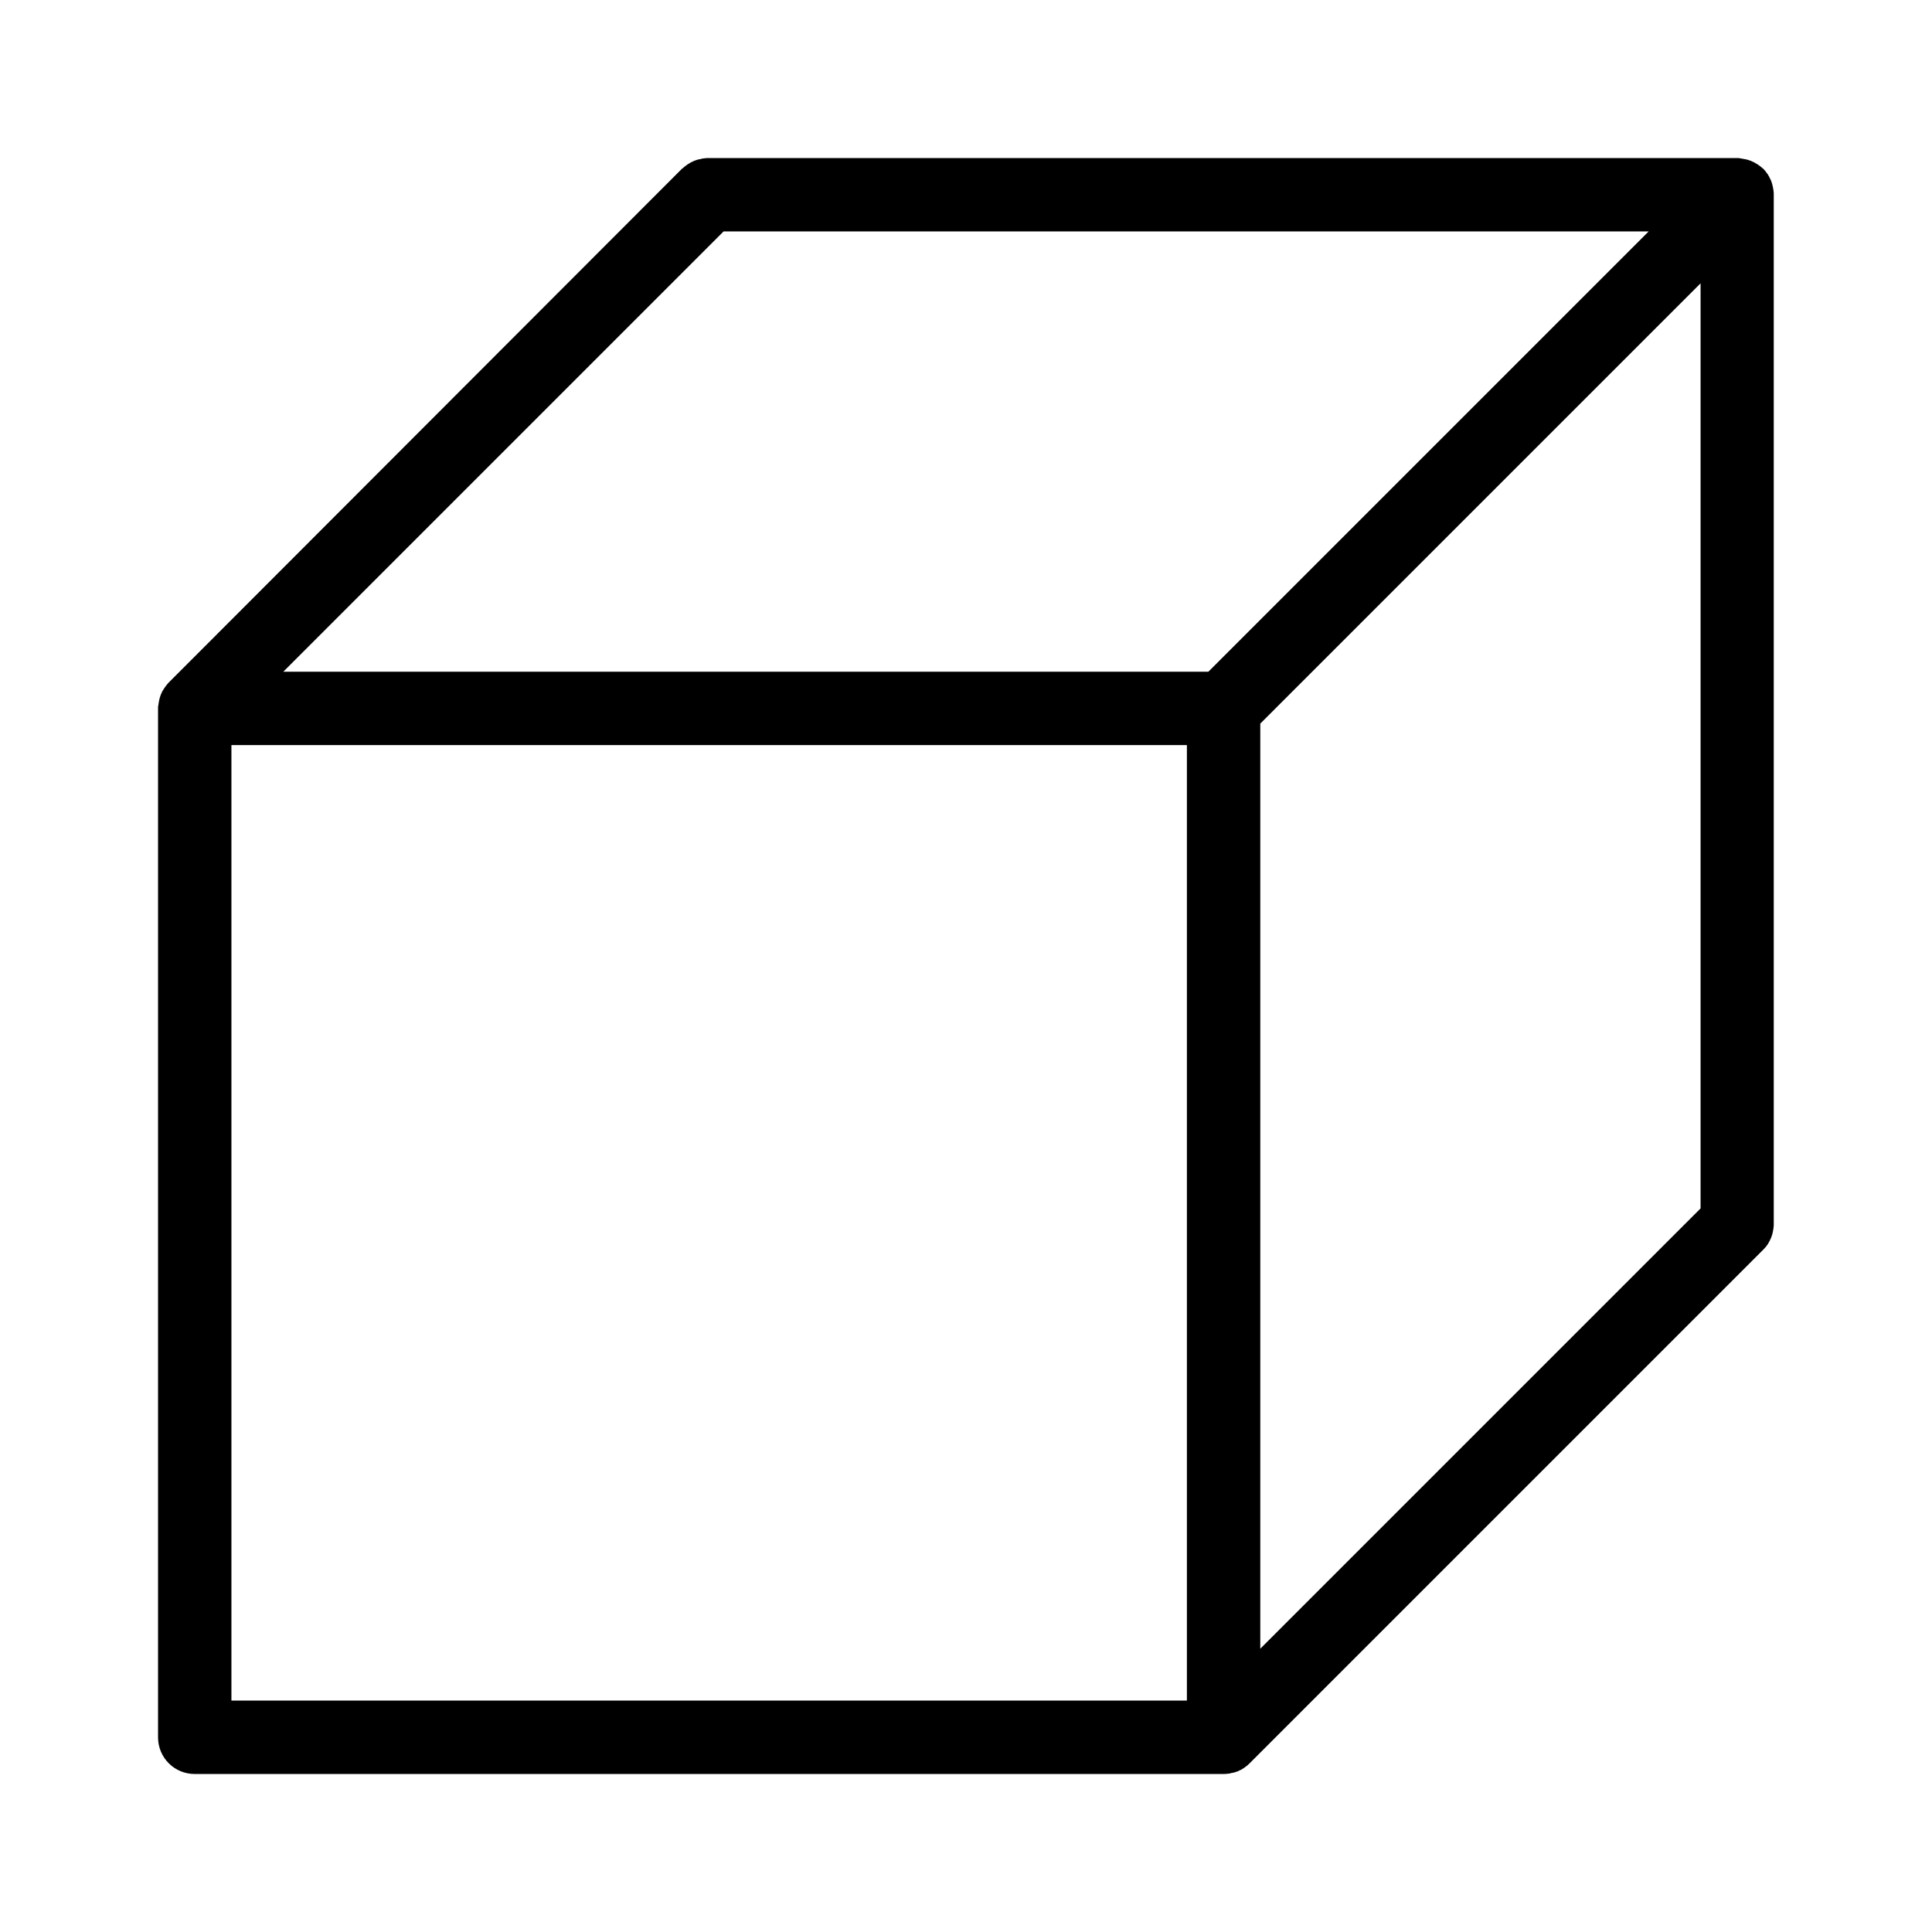 <?xml version="1.0" encoding="UTF-8"?>
<!-- Uploaded to: ICON Repo, www.svgrepo.com, Generator: ICON Repo Mixer Tools -->
<svg fill="#000000" width="800px" height="800px" version="1.1" viewBox="144 144 512 512" xmlns="http://www.w3.org/2000/svg">
 <path d="m195.6 614.12h272.66c0.301 0 0.656 0 0.957-0.051 0.152 0 0.301-0.051 0.453-0.051s0.352-0.051 0.504-0.102c0.152-0.051 0.301-0.102 0.504-0.102 0.152-0.051 0.301-0.051 0.453-0.102 0.152-0.051 0.301-0.102 0.453-0.152 0.152-0.051 0.301-0.102 0.453-0.152 0.152-0.051 0.301-0.152 0.402-0.203 0.152-0.051 0.301-0.152 0.453-0.203 0.152-0.051 0.25-0.152 0.402-0.25 0.152-0.102 0.301-0.152 0.402-0.25 0.152-0.102 0.25-0.203 0.402-0.301 0.102-0.102 0.25-0.152 0.352-0.25 0.25-0.203 0.453-0.402 0.656-0.605l136.18-136.18 0.051-0.051c0.203-0.203 0.402-0.453 0.605-0.656 0.102-0.102 0.203-0.25 0.25-0.352 0.102-0.152 0.203-0.25 0.301-0.402 0.102-0.152 0.203-0.301 0.25-0.453 0.051-0.102 0.152-0.25 0.203-0.352 0.102-0.152 0.152-0.301 0.203-0.453 0.051-0.152 0.152-0.25 0.203-0.402 0.051-0.152 0.102-0.301 0.152-0.453 0.051-0.152 0.102-0.301 0.152-0.453 0.051-0.152 0.102-0.301 0.102-0.453 0.051-0.152 0.102-0.301 0.102-0.453 0.051-0.203 0.051-0.352 0.102-0.555 0-0.152 0.051-0.25 0.051-0.402 0.051-0.301 0.051-0.656 0.051-0.957v-272.71c0-0.301 0-0.656-0.051-0.957 0-0.152-0.051-0.25-0.051-0.402-0.051-0.203-0.051-0.352-0.102-0.555-0.051-0.152-0.051-0.301-0.102-0.453s-0.051-0.301-0.102-0.453c-0.051-0.152-0.102-0.301-0.152-0.453-0.051-0.152-0.102-0.301-0.152-0.453s-0.102-0.25-0.203-0.402c-0.051-0.152-0.152-0.301-0.203-0.453-0.051-0.152-0.152-0.25-0.203-0.352-0.102-0.152-0.152-0.301-0.25-0.453-0.102-0.152-0.203-0.25-0.301-0.402-0.102-0.102-0.152-0.25-0.25-0.352-0.203-0.25-0.402-0.453-0.605-0.707l-0.051-0.051h-0.051c-0.203-0.203-0.453-0.402-0.707-0.605-0.102-0.102-0.25-0.203-0.352-0.25-0.152-0.102-0.25-0.203-0.402-0.301-0.152-0.102-0.301-0.152-0.453-0.25-0.152-0.102-0.25-0.152-0.402-0.25-0.152-0.102-0.301-0.152-0.453-0.203s-0.25-0.152-0.402-0.203-0.301-0.102-0.453-0.152c-0.152-0.051-0.301-0.102-0.453-0.152-0.152-0.051-0.301-0.102-0.453-0.102-0.152-0.051-0.301-0.102-0.504-0.102-0.152-0.051-0.352-0.051-0.504-0.102-0.152 0-0.301-0.051-0.402-0.051-0.246-0.102-0.602-0.102-0.902-0.102h-272.66c-0.301 0-0.656 0-0.957 0.051-0.152 0-0.301 0.051-0.402 0.051-0.152 0-0.352 0.051-0.504 0.102-0.152 0.051-0.301 0.102-0.504 0.102-0.152 0.051-0.301 0.051-0.453 0.102-0.152 0.051-0.301 0.102-0.453 0.152-0.152 0.051-0.301 0.102-0.453 0.152-0.152 0.051-0.301 0.152-0.402 0.203-0.152 0.051-0.301 0.152-0.453 0.203-0.152 0.051-0.25 0.152-0.402 0.25-0.152 0.102-0.301 0.152-0.453 0.25-0.152 0.102-0.25 0.203-0.402 0.301-0.102 0.102-0.25 0.152-0.352 0.25-0.25 0.203-0.453 0.402-0.707 0.605h-0.051l-136.03 136.18-0.051 0.051c-0.203 0.203-0.402 0.453-0.605 0.707-0.102 0.102-0.152 0.25-0.25 0.352-0.102 0.152-0.203 0.25-0.301 0.402-0.102 0.152-0.152 0.301-0.25 0.402-0.102 0.152-0.152 0.25-0.25 0.402-0.102 0.152-0.152 0.301-0.203 0.453-0.051 0.152-0.152 0.301-0.203 0.402-0.051 0.152-0.102 0.301-0.152 0.453-0.051 0.152-0.102 0.301-0.152 0.453s-0.051 0.301-0.102 0.453c-0.051 0.152-0.102 0.301-0.102 0.504-0.051 0.152-0.051 0.352-0.102 0.504 0 0.152-0.051 0.301-0.051 0.453-0.098 0.254-0.098 0.555-0.098 0.859v0.051 272.66c0 5.391 4.332 9.723 9.723 9.723zm399.07-149.88-116.68 116.68v-245.16l116.68-116.68zm-258.91-258.91h245.15l-116.68 116.68h-245.15zm-130.43 136.13h253.21v253.21h-253.21z"/>
</svg>